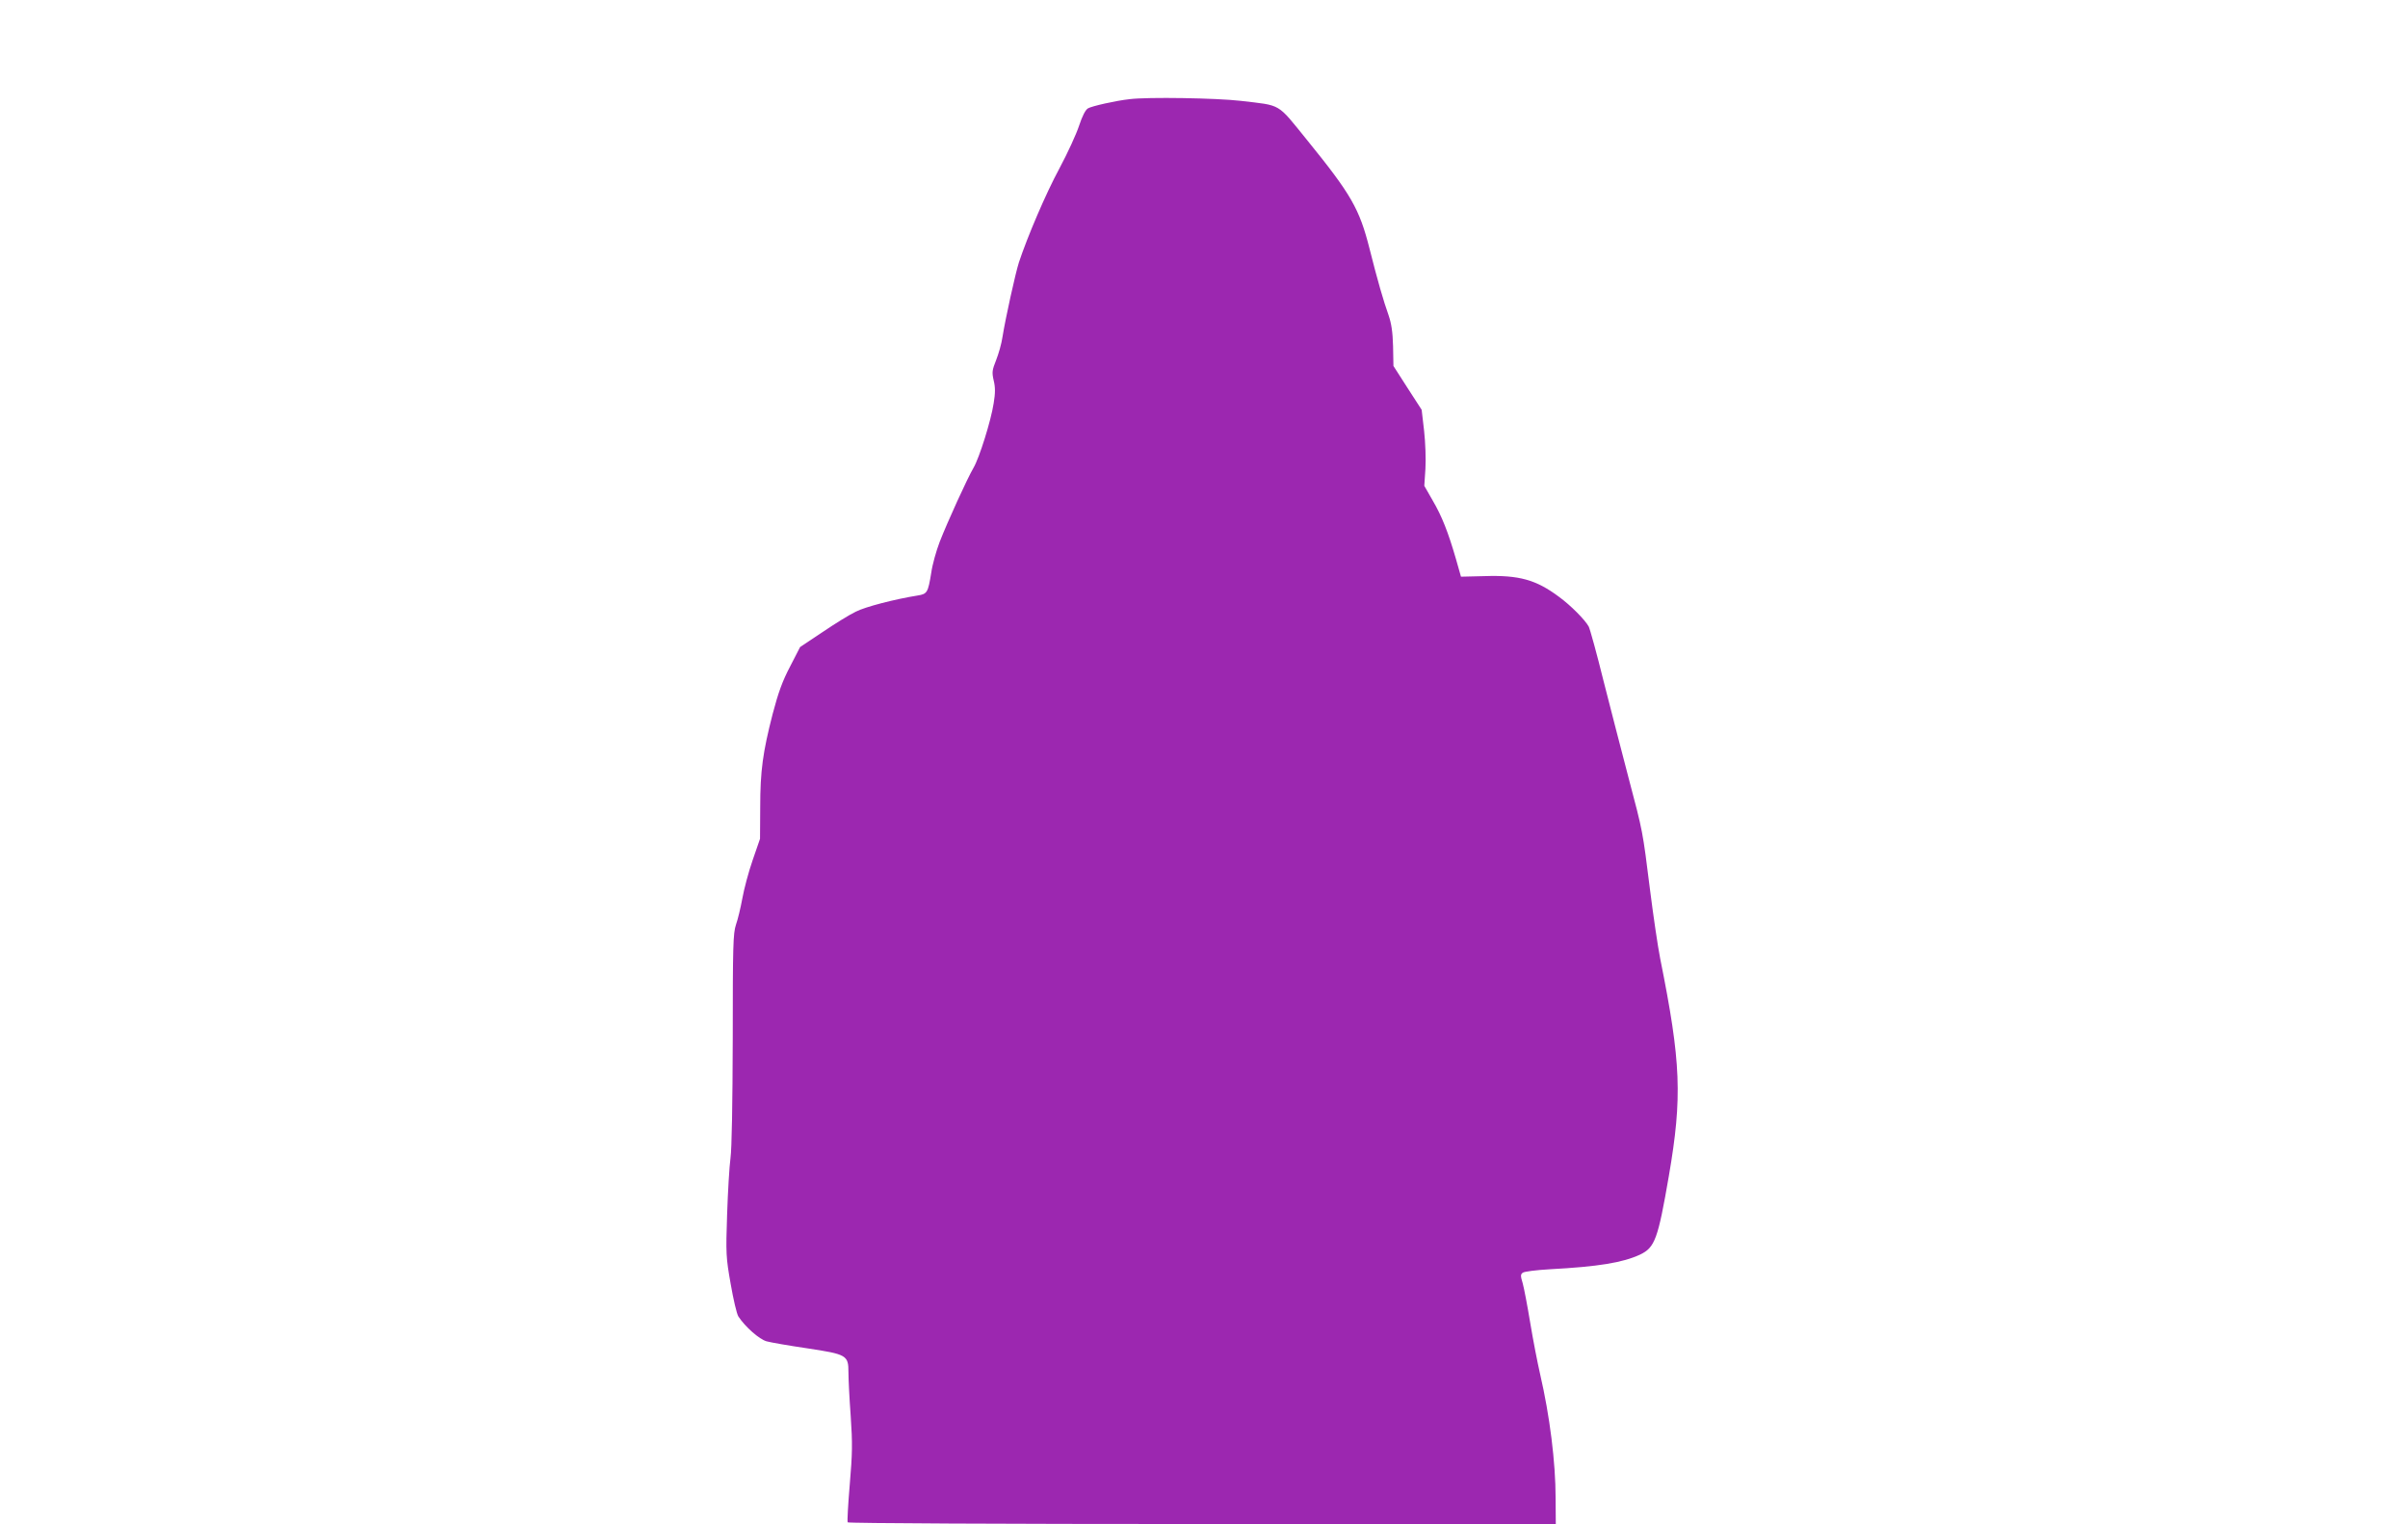 <?xml version="1.0" standalone="no"?>
<!DOCTYPE svg PUBLIC "-//W3C//DTD SVG 20010904//EN"
 "http://www.w3.org/TR/2001/REC-SVG-20010904/DTD/svg10.dtd">
<svg version="1.0" xmlns="http://www.w3.org/2000/svg"
 width="1280pt" height="810pt" viewBox="0 0 1280 810"
 preserveAspectRatio="xMidYMid meet">
<g transform="translate(0,810) scale(0.1,-0.1)"
fill="#9c27b0" stroke="none">
<path d="M6005 7573 c-74 -8 -202 -37 -222 -49 -14 -9 -30 -41 -47 -92 -14
-43 -61 -146 -105 -228 -72 -133 -170 -363 -215 -499 -18 -56 -71 -295 -87
-395 -5 -36 -21 -91 -34 -124 -21 -53 -23 -64 -13 -108 9 -36 9 -67 0 -121
-14 -92 -76 -290 -107 -343 -33 -56 -140 -291 -180 -394 -18 -47 -39 -121 -45
-165 -17 -104 -21 -112 -72 -120 -119 -19 -279 -60 -329 -86 -32 -15 -111 -64
-176 -108 l-120 -80 -53 -103 c-41 -78 -63 -139 -93 -253 -52 -203 -66 -301
-66 -496 l-1 -167 -39 -113 c-22 -63 -46 -154 -55 -204 -9 -49 -24 -112 -34
-140 -15 -45 -17 -111 -17 -605 -1 -347 -5 -585 -12 -635 -6 -44 -14 -179 -18
-300 -7 -208 -6 -228 19 -369 14 -81 32 -159 41 -173 37 -56 111 -121 150
-132 22 -6 119 -23 215 -37 212 -32 220 -37 220 -128 0 -34 5 -138 12 -232 10
-146 9 -199 -5 -364 -9 -106 -14 -196 -11 -201 3 -5 828 -9 1885 -9 l1879 0
-1 138 c0 190 -31 437 -82 657 -14 61 -38 184 -53 275 -15 91 -33 185 -40 210
-12 39 -12 47 1 56 8 6 72 14 142 18 260 14 388 35 481 78 79 38 95 82 153
418 72 420 65 603 -46 1155 -13 66 -37 230 -54 365 -40 318 -37 304 -114 595
-36 138 -96 369 -133 515 -36 146 -72 276 -79 290 -19 35 -96 113 -158 158
-122 91 -212 116 -396 110 l-125 -3 -27 95 c-41 141 -74 226 -124 311 l-44 77
6 90 c3 51 0 139 -7 202 l-13 112 -75 116 -75 117 -2 105 c-2 77 -9 121 -24
165 -26 72 -59 186 -101 353 -54 213 -97 288 -334 580 -160 197 -131 180 -351
206 -127 15 -496 21 -590 9z"/>
</g>
</svg>
